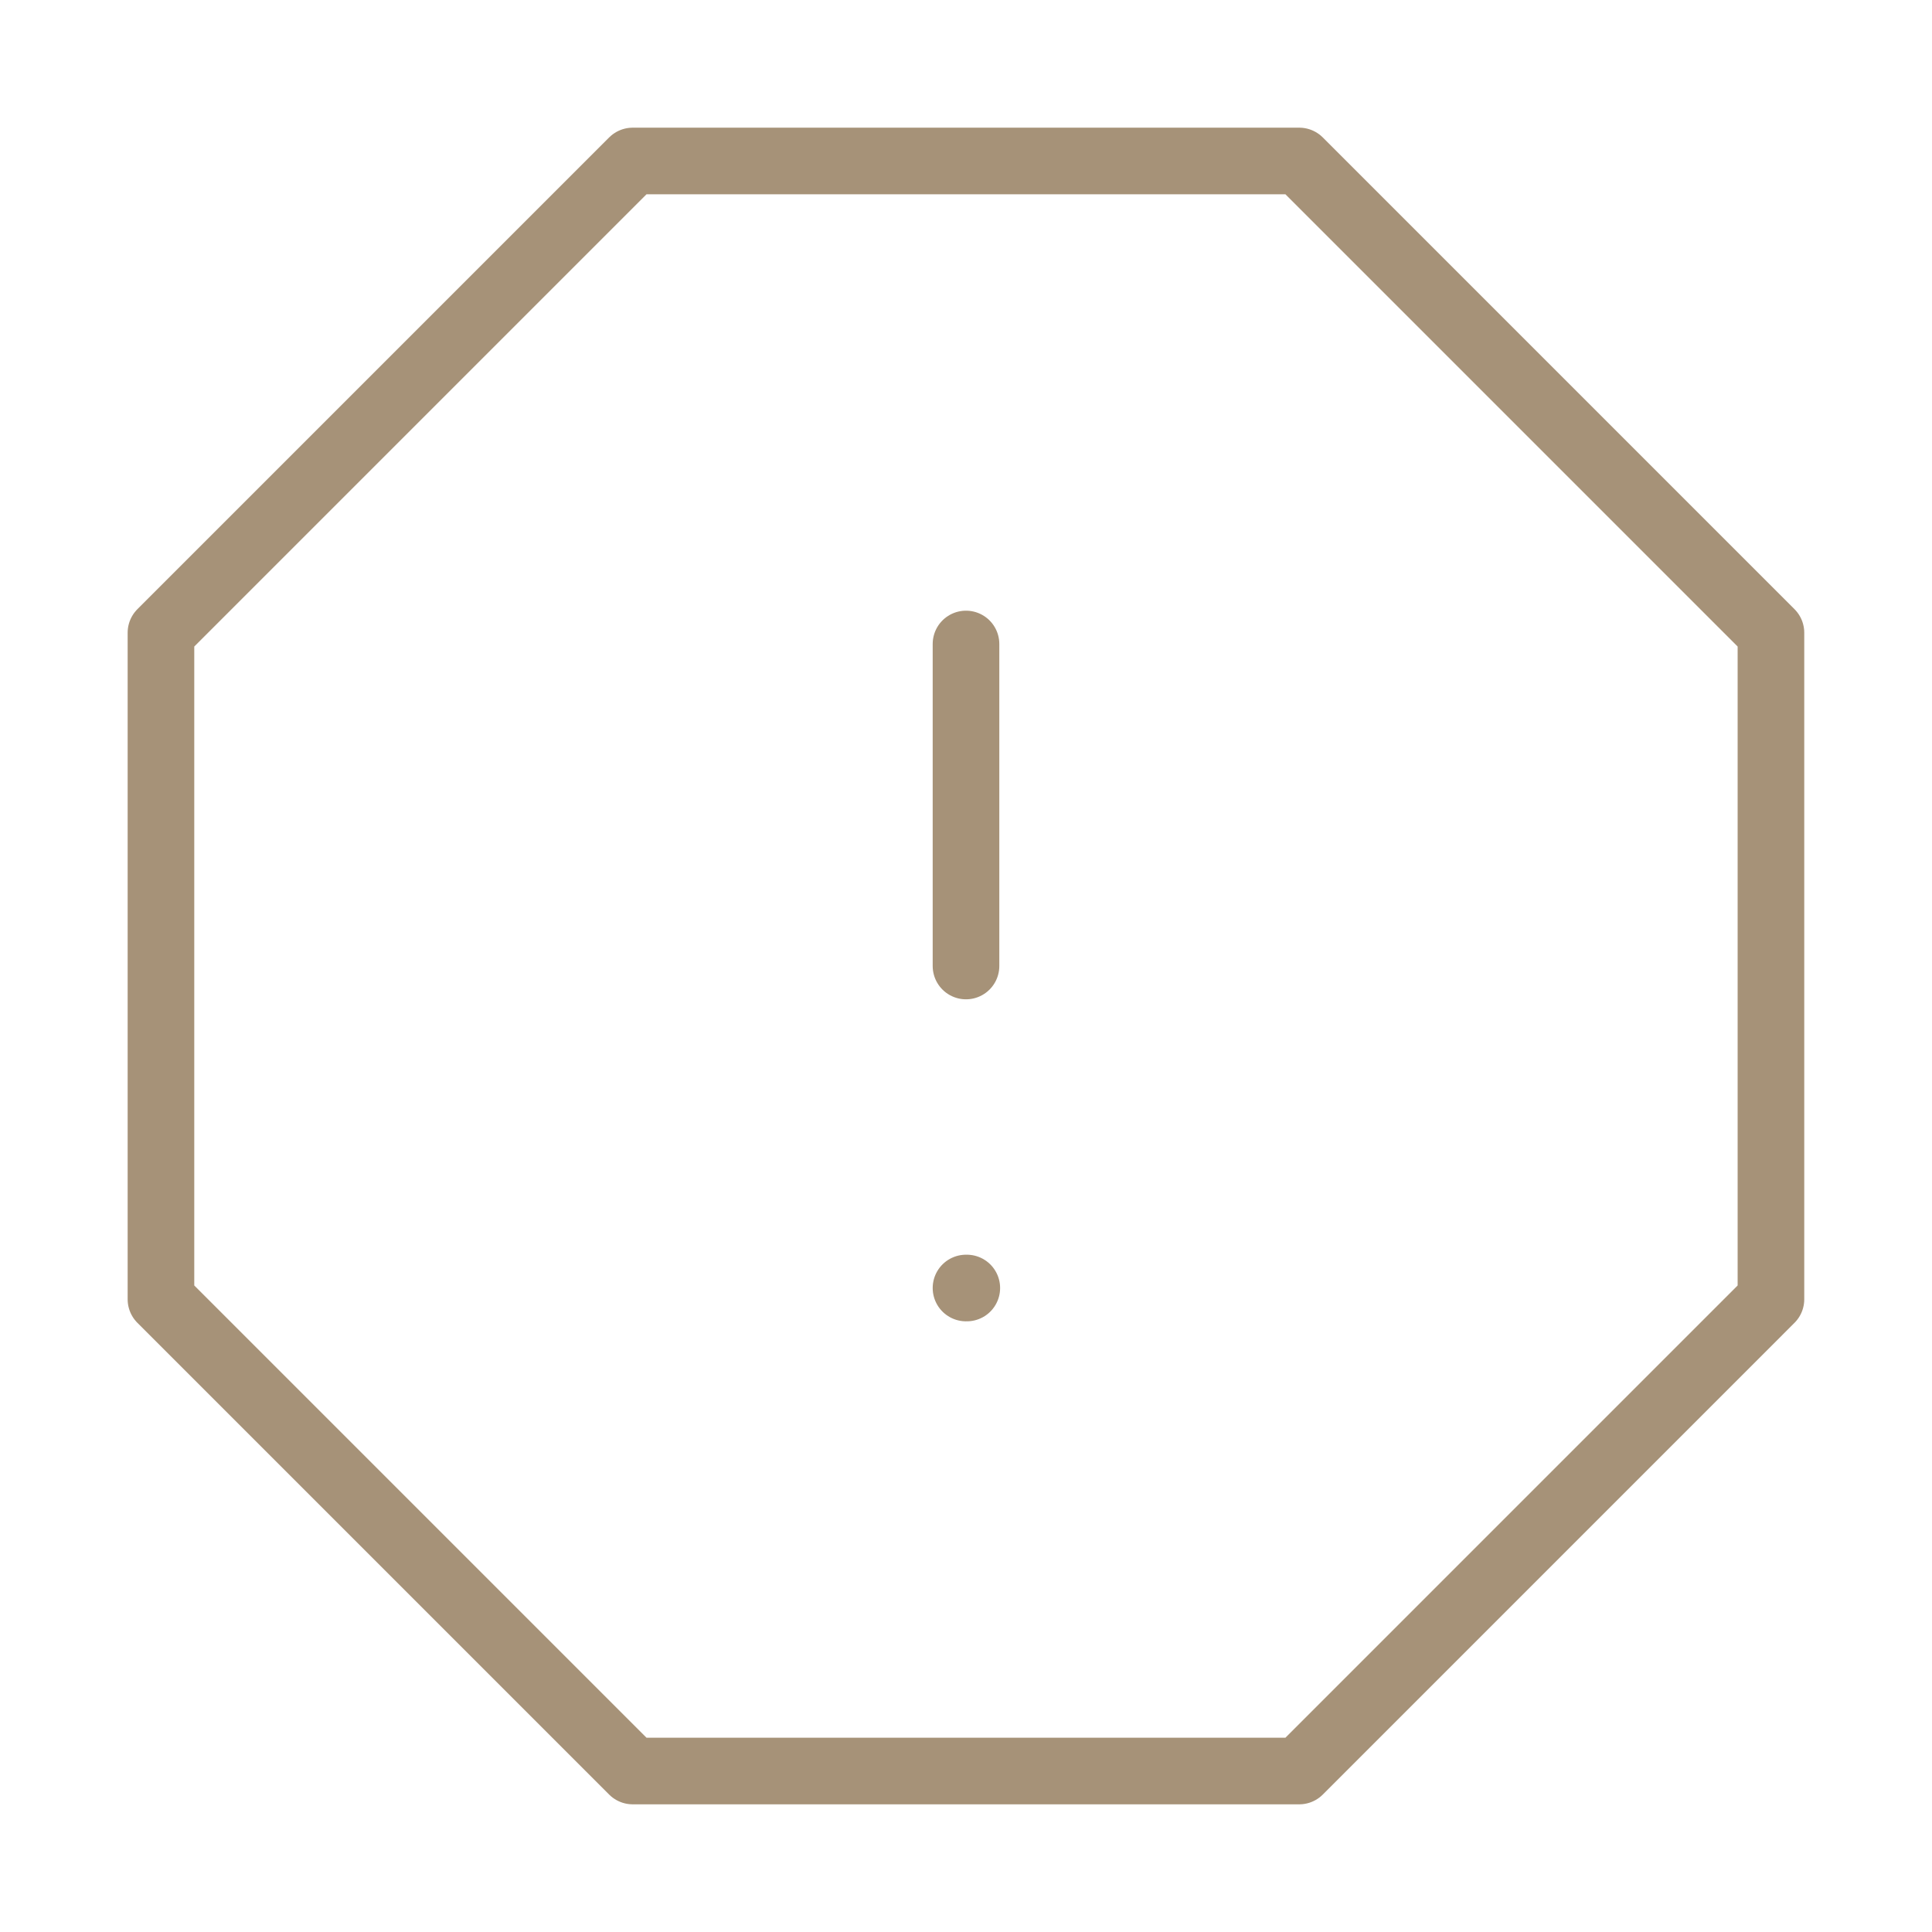<svg width="58" height="58" viewBox="0 0 58 58" fill="none" xmlns="http://www.w3.org/2000/svg">
<path d="M18.994 4.833H39.004L53.165 18.995V39.005L39.004 53.167H18.994L4.832 39.005V18.995L18.994 4.833Z" stroke="#A69278" stroke-width="2" stroke-linecap="round" stroke-linejoin="round"/>
<path d="M29 19.333V29" stroke="#A69278" stroke-width="2" stroke-linecap="round" stroke-linejoin="round"/>
<path d="M29 38.667H29.024" stroke="#A69278" stroke-width="2" stroke-linecap="round" stroke-linejoin="round"/>
</svg>
